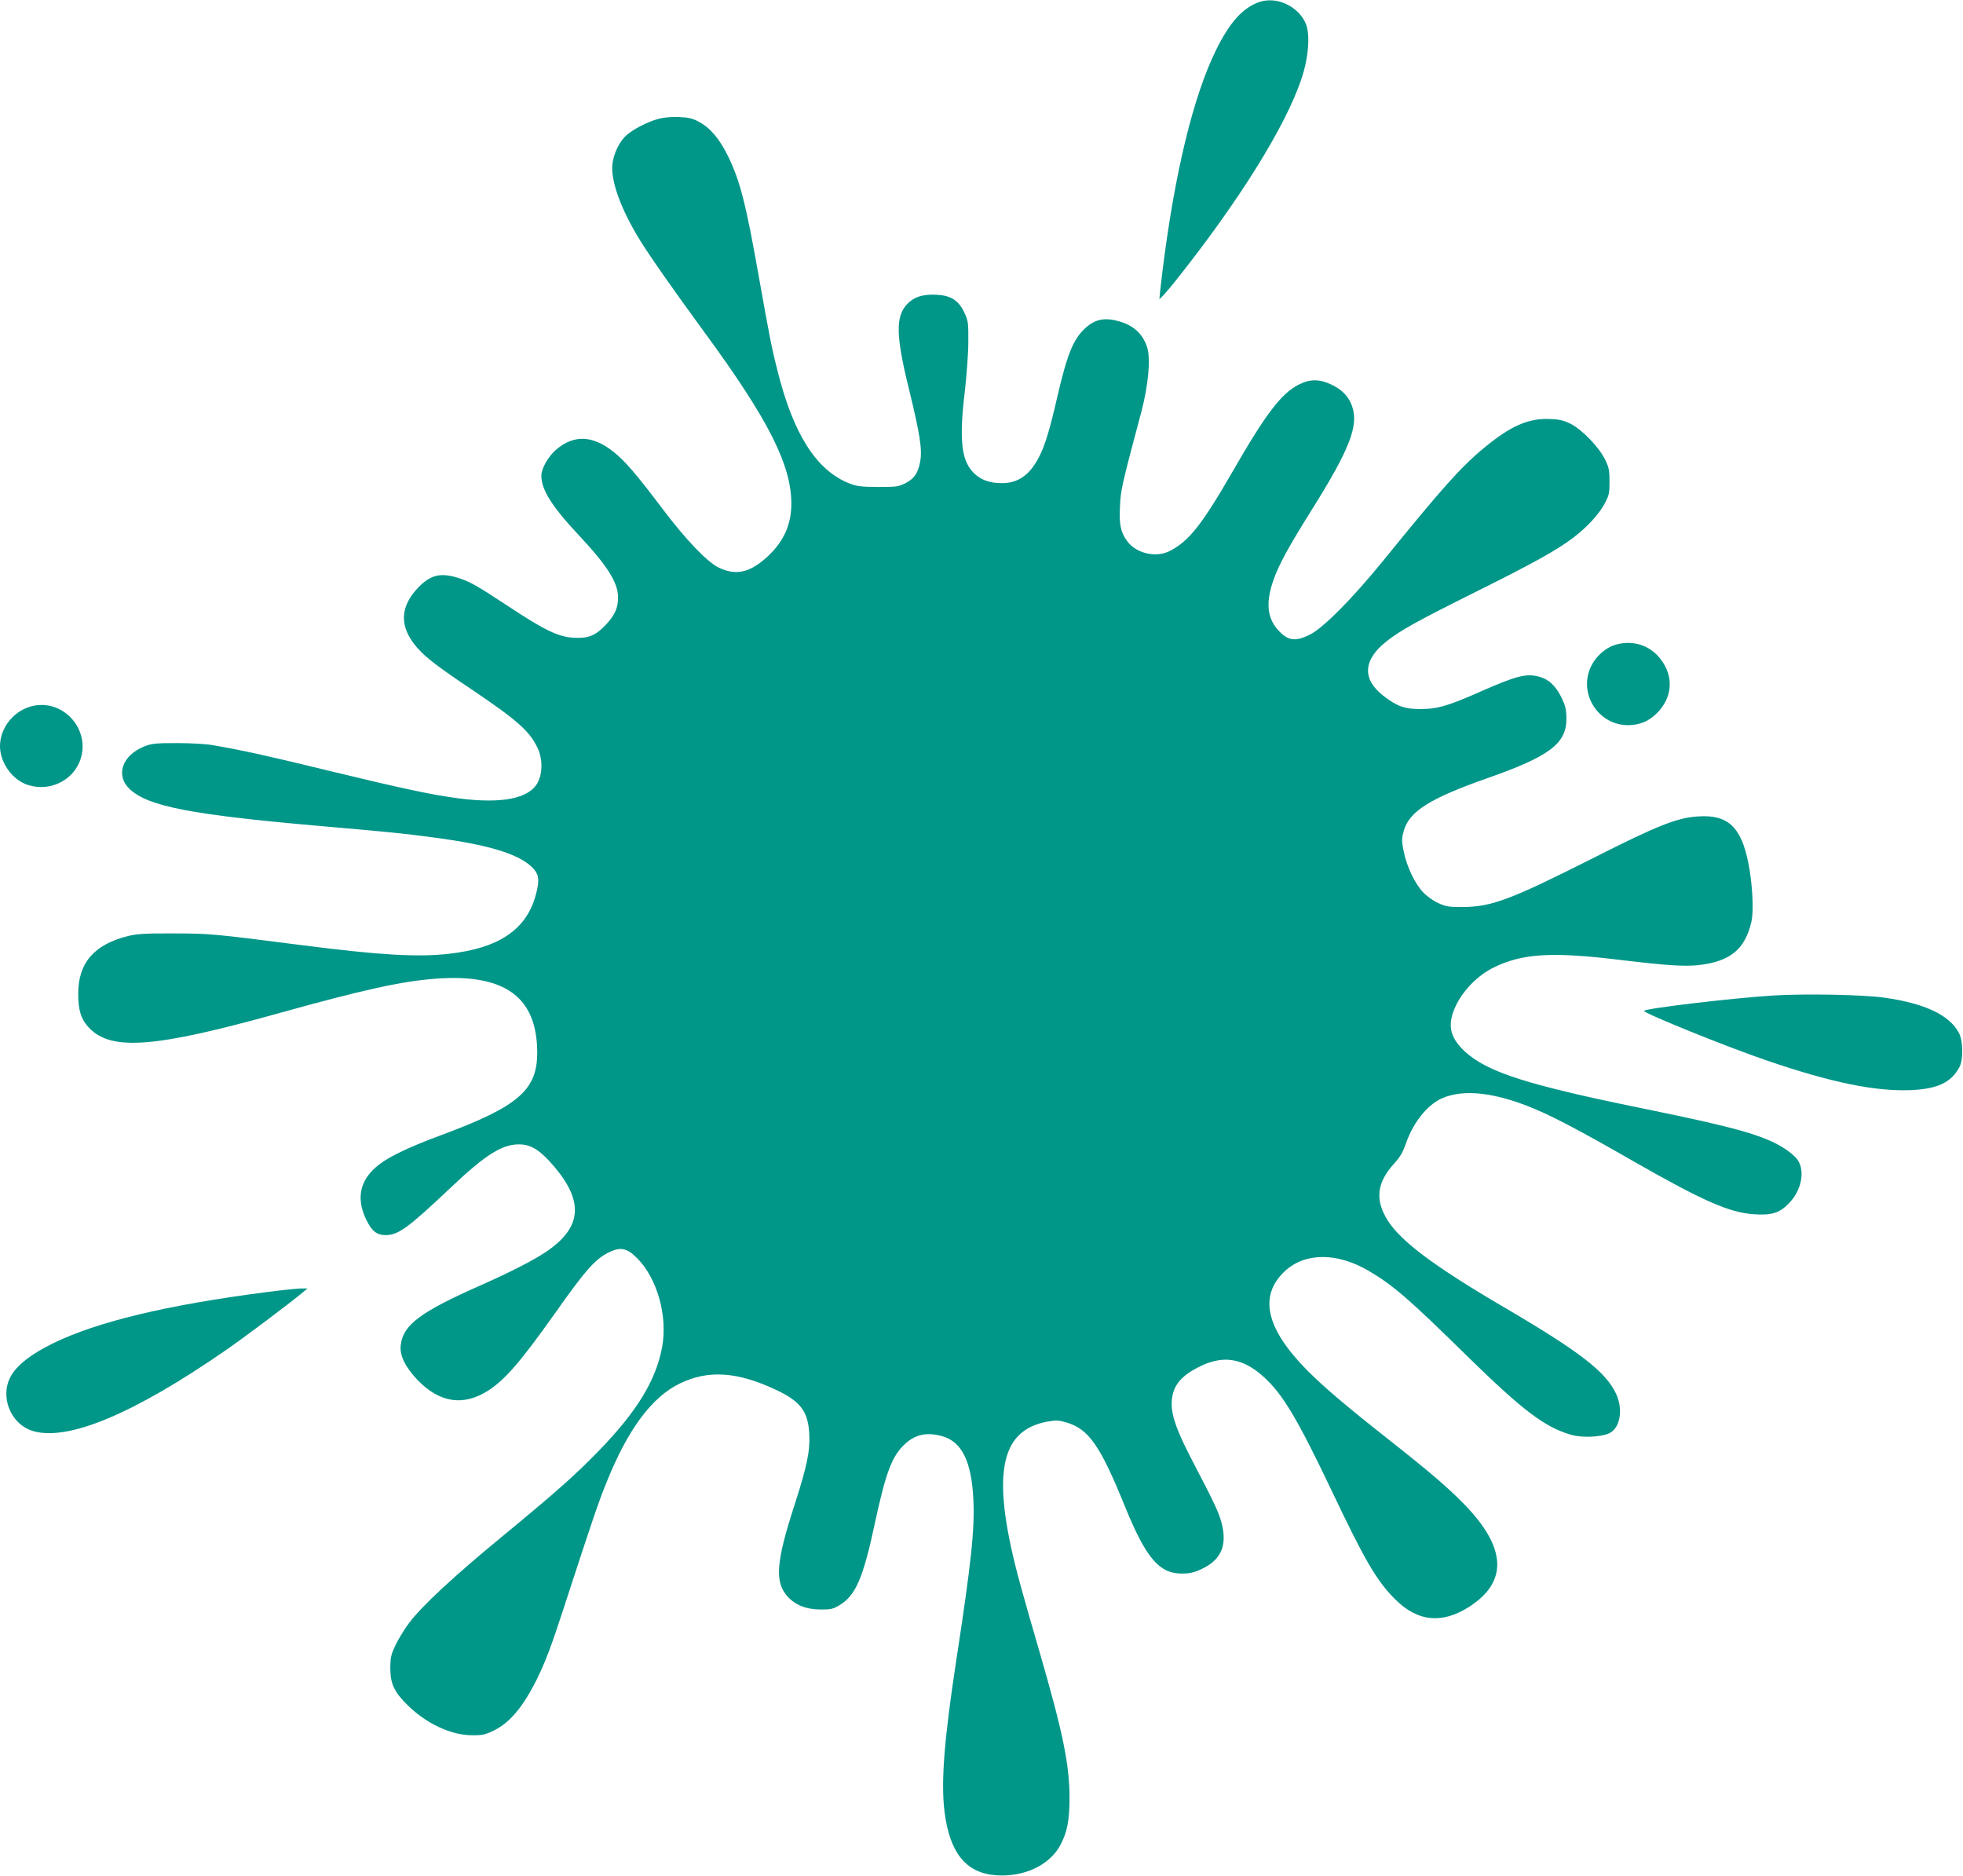 <?xml version="1.0" standalone="no"?>
<!DOCTYPE svg PUBLIC "-//W3C//DTD SVG 20010904//EN"
 "http://www.w3.org/TR/2001/REC-SVG-20010904/DTD/svg10.dtd">
<svg version="1.0" xmlns="http://www.w3.org/2000/svg"
 width="1280pt" height="1223pt" viewBox="0 0 1280 1223"
 preserveAspectRatio="xMidYMid meet">
<g transform="translate(0,1223) scale(0.1,-0.1)"
fill="#009688" stroke="none">
<path d="M8209 12216 c-106 -38 -191 -132 -279 -311 -149 -302 -271 -805 -350
-1444 -11 -91 -20 -171 -20 -179 0 -8 48 45 107 119 412 518 714 1002 819
1314 46 136 58 285 30 357 -47 117 -192 185 -307 144z"/>
<path d="M4293 11455 c-69 -19 -164 -67 -207 -106 -46 -39 -86 -122 -93 -191
-11 -109 57 -295 180 -494 66 -107 216 -321 423 -604 414 -565 564 -861 564
-1114 0 -135 -48 -243 -150 -340 -117 -110 -210 -132 -325 -76 -75 37 -213
181 -367 385 -172 228 -246 313 -320 371 -136 107 -257 110 -372 12 -51 -44
-96 -123 -96 -169 0 -91 66 -198 240 -384 192 -205 260 -313 260 -411 0 -69
-21 -116 -82 -180 -65 -69 -114 -88 -210 -82 -99 6 -193 52 -428 208 -205 135
-249 160 -329 184 -110 33 -174 17 -252 -63 -124 -127 -127 -259 -8 -395 56
-64 139 -127 354 -271 294 -198 379 -272 430 -381 33 -69 34 -158 4 -221 -53
-109 -232 -146 -521 -108 -169 22 -363 63 -841 179 -402 98 -569 135 -757 167
-41 8 -147 14 -235 14 -142 0 -166 -3 -215 -22 -145 -59 -189 -190 -93 -279
120 -112 401 -166 1233 -239 459 -40 545 -48 752 -76 371 -49 570 -113 651
-208 33 -39 35 -79 9 -172 -62 -222 -242 -342 -566 -378 -203 -23 -455 -8
-946 55 -594 76 -604 77 -845 78 -187 1 -243 -3 -300 -17 -221 -55 -325 -175
-325 -376 0 -112 20 -171 75 -227 147 -147 429 -124 1230 99 553 154 802 209
1028 226 446 33 656 -117 660 -474 3 -251 -120 -358 -623 -545 -246 -91 -376
-157 -444 -224 -94 -91 -110 -203 -46 -332 35 -72 68 -97 125 -97 82 0 147 48
419 305 239 227 349 294 467 286 71 -5 129 -45 216 -148 190 -226 175 -393
-49 -547 -82 -57 -235 -135 -433 -223 -396 -175 -506 -258 -522 -390 -8 -67
29 -142 108 -226 145 -151 300 -174 462 -71 111 72 209 185 435 503 208 295
269 362 366 405 67 29 108 19 171 -45 132 -133 200 -380 162 -582 -41 -216
-164 -417 -411 -672 -160 -164 -270 -262 -641 -568 -305 -251 -514 -445 -596
-554 -28 -36 -66 -99 -87 -140 -32 -67 -36 -83 -37 -155 0 -103 25 -157 115
-245 119 -117 280 -193 415 -194 71 -1 88 3 147 32 102 50 188 152 277 330 55
110 99 226 180 477 180 553 226 689 278 815 138 342 294 552 477 640 184 89
373 77 624 -41 161 -75 211 -140 219 -288 6 -110 -15 -213 -97 -466 -120 -371
-130 -500 -44 -595 50 -55 122 -84 214 -84 64 -1 82 3 121 26 108 64 157 176
234 538 72 333 111 437 198 517 68 62 145 77 244 48 126 -37 188 -166 200
-411 9 -196 -12 -400 -112 -1053 -79 -517 -100 -791 -76 -985 34 -268 141
-399 336 -413 180 -13 347 64 418 195 46 85 61 162 61 312 -1 221 -43 424
-200 965 -42 143 -96 332 -120 420 -193 705 -143 1008 176 1066 56 10 74 9
122 -5 146 -42 222 -150 382 -545 139 -341 224 -441 375 -441 43 0 77 7 118
26 134 59 178 155 138 306 -16 63 -50 136 -182 388 -106 202 -143 303 -143
387 1 106 49 174 169 236 161 85 293 66 434 -63 123 -113 217 -270 443 -745
216 -455 293 -586 415 -706 144 -142 300 -158 475 -48 260 165 249 389 -34
677 -104 106 -222 207 -482 412 -295 233 -425 344 -536 455 -270 273 -318 486
-146 647 132 123 343 123 550 0 160 -95 259 -181 638 -553 364 -356 506 -464
679 -514 69 -20 188 -16 246 9 72 31 95 153 48 256 -67 145 -233 274 -729 565
-453 265 -672 429 -759 564 -87 136 -75 250 42 377 37 41 56 74 74 127 47 138
141 255 238 297 142 61 348 37 604 -71 132 -56 305 -147 641 -340 453 -259
628 -336 787 -346 113 -8 165 8 224 67 86 86 112 215 59 290 -13 18 -50 50
-83 71 -131 85 -315 137 -892 255 -783 159 -1043 241 -1193 378 -102 94 -118
181 -55 307 50 99 143 192 243 241 188 92 380 104 835 48 291 -35 414 -43 506
-32 204 25 297 103 339 281 17 71 7 252 -20 386 -47 234 -133 314 -325 302
-139 -8 -267 -59 -693 -275 -534 -269 -656 -315 -847 -316 -88 0 -107 3 -157
26 -31 14 -75 45 -97 69 -54 55 -109 170 -128 268 -14 71 -14 82 1 136 37 126
172 210 541 340 409 143 520 227 519 390 0 58 -6 82 -32 137 -39 79 -86 122
-154 138 -78 19 -144 2 -367 -96 -213 -95 -288 -117 -396 -117 -104 -1 -154
17 -243 85 -141 109 -135 234 17 355 94 74 202 134 586 325 372 185 532 274
636 354 87 66 165 151 201 218 30 55 33 69 33 146 0 74 -4 93 -29 144 -39 80
-149 194 -223 232 -47 23 -74 30 -139 32 -138 6 -254 -45 -428 -189 -151 -125
-273 -262 -656 -734 -202 -248 -392 -440 -479 -483 -99 -49 -147 -40 -214 38
-65 77 -73 178 -23 319 35 100 99 217 252 461 246 393 305 546 260 673 -22 61
-62 103 -127 136 -81 40 -144 42 -219 4 -114 -57 -215 -189 -430 -563 -202
-350 -285 -456 -411 -522 -91 -47 -221 -17 -280 65 -42 58 -52 107 -46 227 5
107 11 134 138 610 47 176 63 352 39 426 -29 87 -86 140 -179 168 -96 28 -160
16 -225 -44 -77 -71 -117 -168 -182 -449 -50 -217 -79 -312 -118 -389 -60
-118 -136 -172 -242 -172 -74 0 -124 16 -169 52 -96 80 -114 215 -73 553 11
99 22 241 22 315 1 126 -1 139 -26 192 -36 78 -87 111 -177 116 -90 5 -147
-12 -192 -57 -81 -81 -79 -207 10 -566 69 -283 86 -388 71 -465 -14 -75 -38
-110 -95 -140 -46 -23 -59 -25 -180 -25 -111 1 -138 4 -187 23 -215 86 -364
319 -468 734 -37 144 -54 232 -120 603 -85 481 -123 632 -200 791 -56 116
-116 188 -191 229 -44 24 -68 29 -134 32 -49 2 -100 -3 -132 -12z"/>
<path d="M10530 8025 c-61 -19 -123 -74 -154 -137 -92 -185 57 -404 264 -385
73 6 127 35 179 93 95 108 91 249 -9 358 -71 76 -176 103 -280 71z"/>
<path d="M223 7629 c-125 -23 -223 -139 -223 -264 0 -100 70 -205 161 -245
144 -61 314 12 363 157 66 192 -103 389 -301 352z"/>
<path d="M11560 5739 c-271 -17 -840 -85 -840 -100 0 -16 545 -237 805 -325
415 -142 700 -200 929 -192 178 7 269 49 323 151 26 49 24 170 -4 223 -62 116
-222 192 -485 229 -138 20 -526 27 -728 14z"/>
<path d="M1735 3805 c-649 -84 -1102 -193 -1390 -334 -138 -68 -226 -135 -269
-205 -83 -134 -10 -323 141 -367 229 -66 657 114 1253 526 134 93 412 302 505
379 l30 25 -45 0 c-25 -1 -126 -11 -225 -24z"/>
</g>
</svg>
